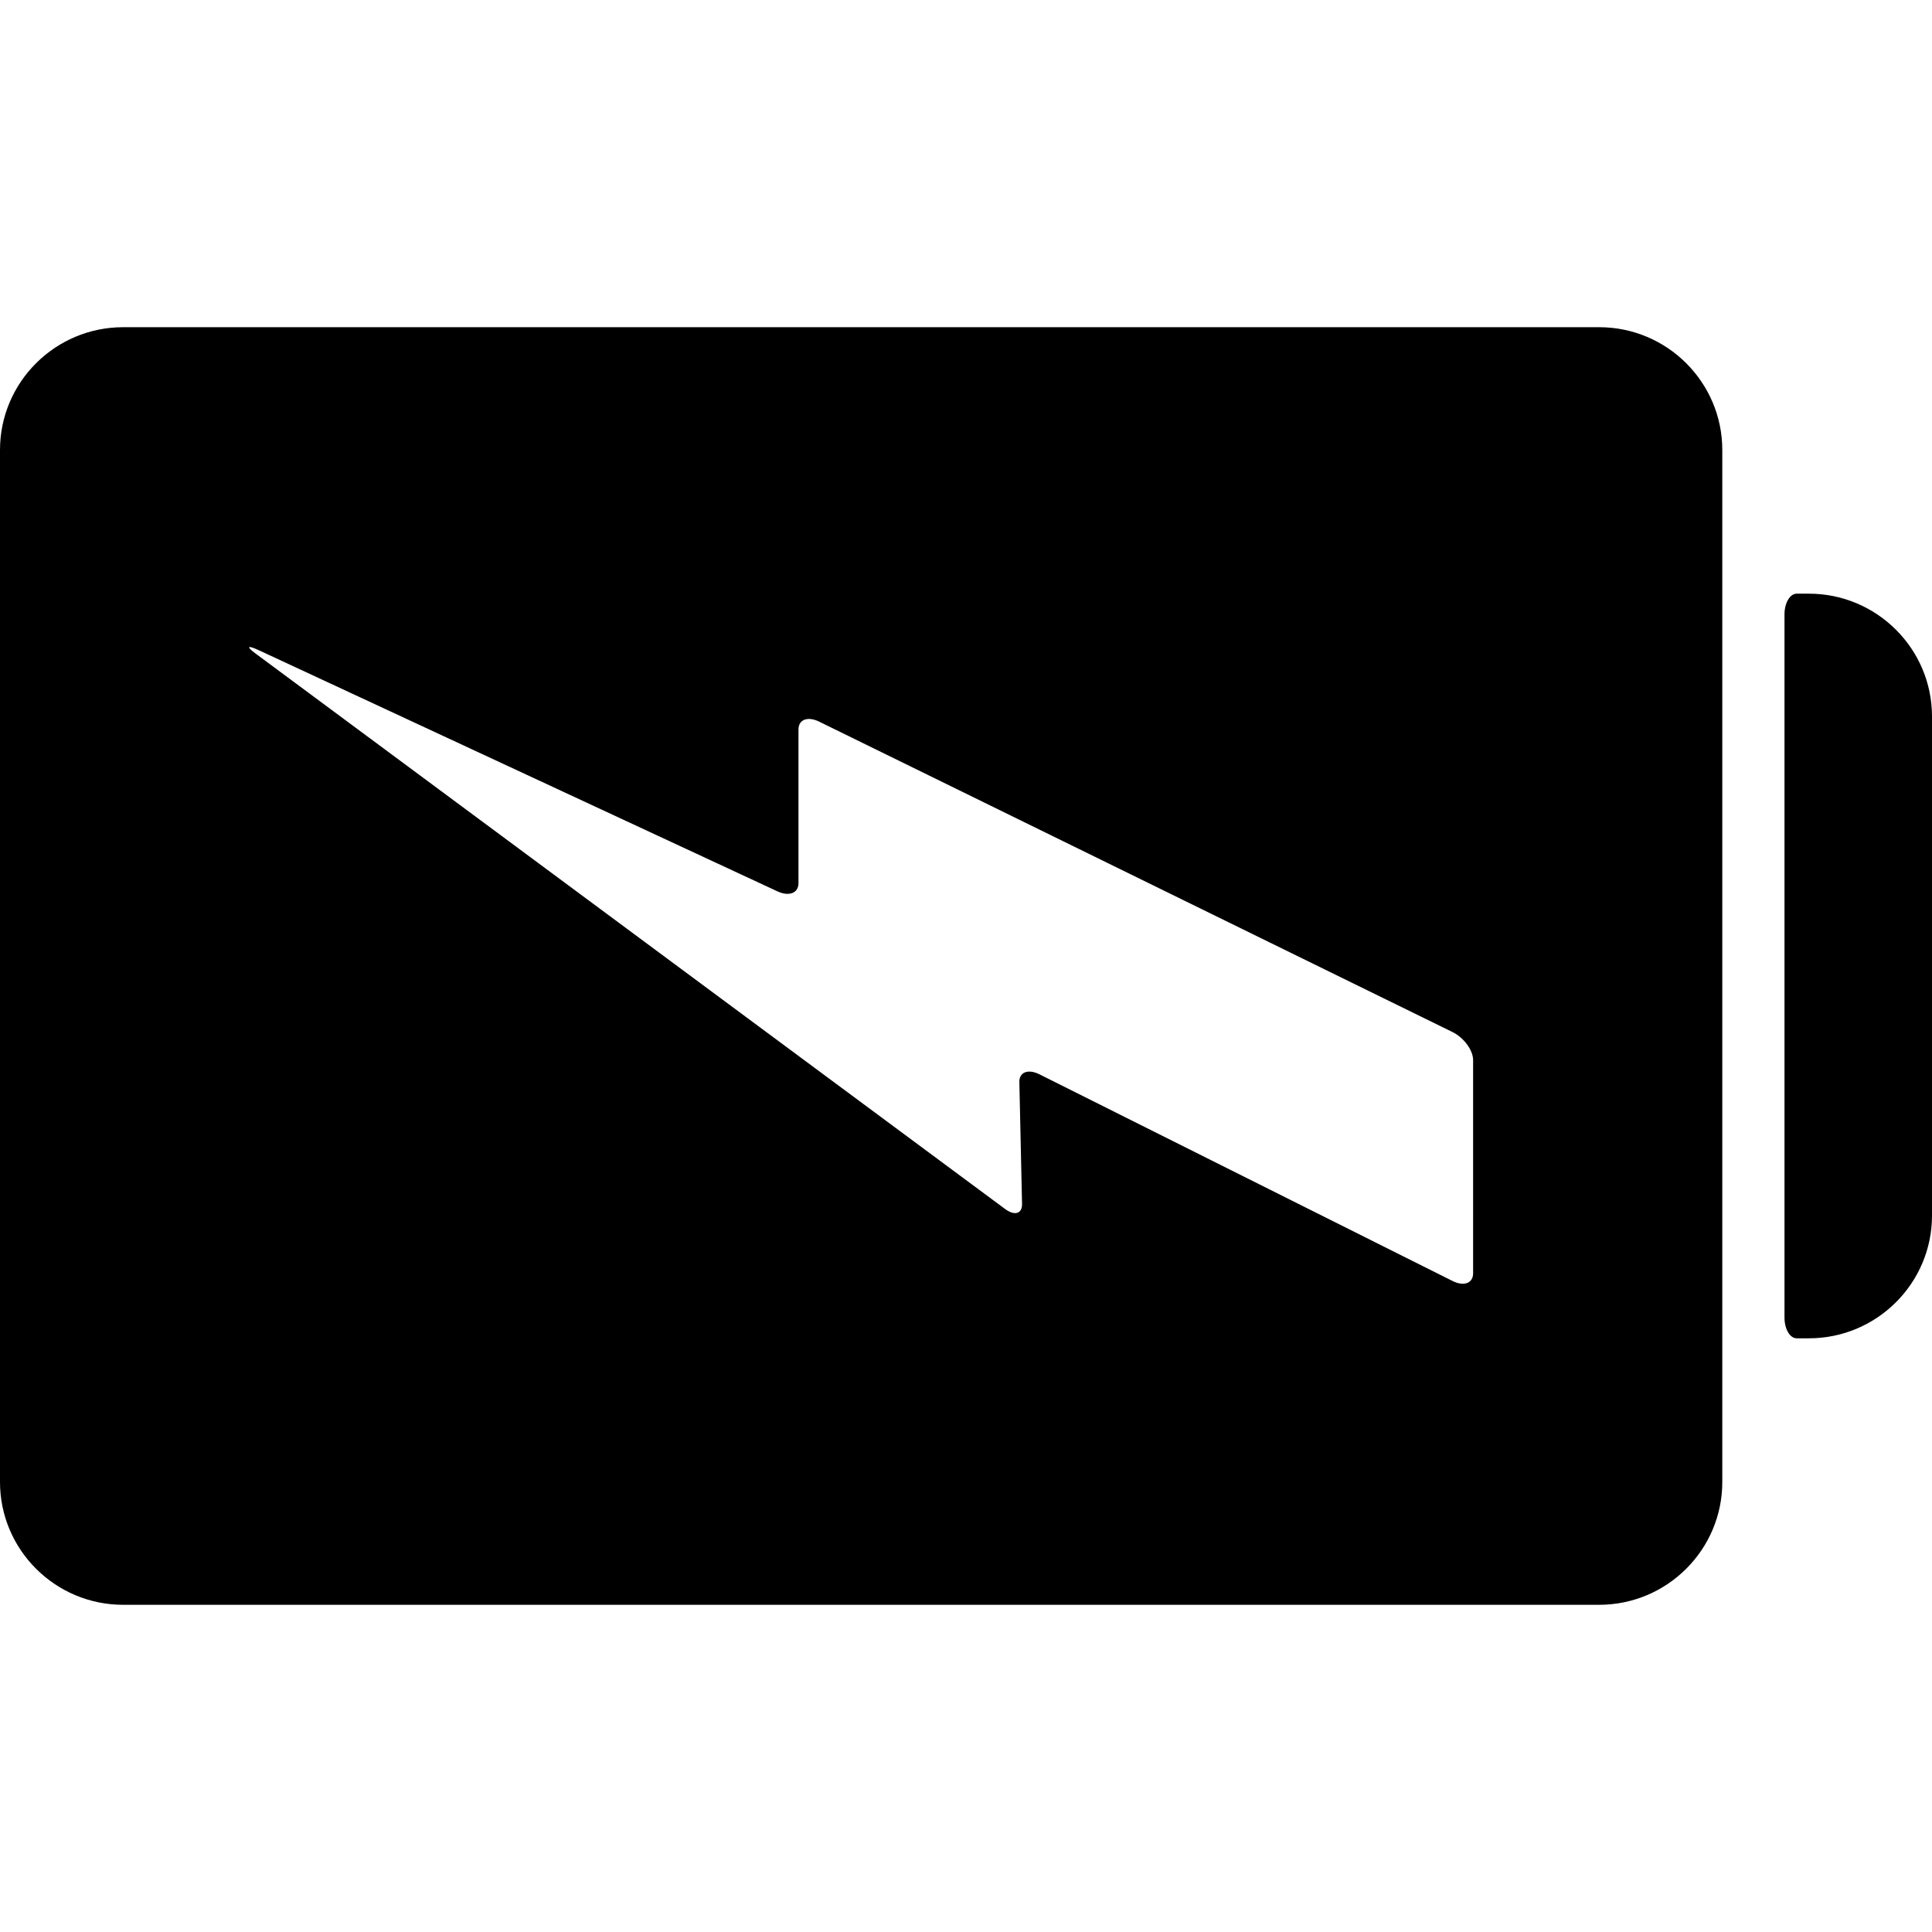 <?xml version="1.0" encoding="iso-8859-1"?>
<!-- Uploaded to: SVG Repo, www.svgrepo.com, Generator: SVG Repo Mixer Tools -->
<!DOCTYPE svg PUBLIC "-//W3C//DTD SVG 1.1//EN" "http://www.w3.org/Graphics/SVG/1.1/DTD/svg11.dtd">
<svg fill="#000000" version="1.1" id="Capa_1" xmlns="http://www.w3.org/2000/svg" xmlns:xlink="http://www.w3.org/1999/xlink" 
	 width="800px" height="800px" viewBox="0 0 569.16 569.16"
	 xml:space="preserve">
<g>
	<g>
		<path d="M471.108,96.392H36.27c-20,0-36.27,16.227-36.27,36.172v304.033c0,19.945,16.27,36.172,36.27,36.172h434.838
			c20,0,36.273-16.227,36.273-36.172V132.564C507.382,112.619,491.108,96.392,471.108,96.392z M433.973,375.112
			c0,2.922-2.708,3.938-6.047,2.268l-121.696-60.885c-3.339-1.672-5.994-0.656-5.931,2.264l0.79,35.902
			c0.064,2.924-2.179,3.59-5.013,1.49L75.258,192.509c-2.833-2.099-2.359-2.512,1.056-0.924l152.73,71.01
			c3.415,1.588,6.185,0.508,6.185-2.415v-45.282c0-2.922,2.723-3.957,6.086-2.307l186.571,91.438
			c3.36,1.646,6.087,5.354,6.087,8.275V375.112z"/>
		<path d="M532.89,174.893c0,0-1.609,0-3.592,0c-1.983,0-3.593,2.727-3.593,6.086v207.199c0,3.361,1.606,6.086,3.593,6.086h3.592
			c20,0,36.271-16.227,36.271-36.172V211.065C569.16,191.12,552.89,174.893,532.89,174.893z"/>
	</g>
</g>
</svg>